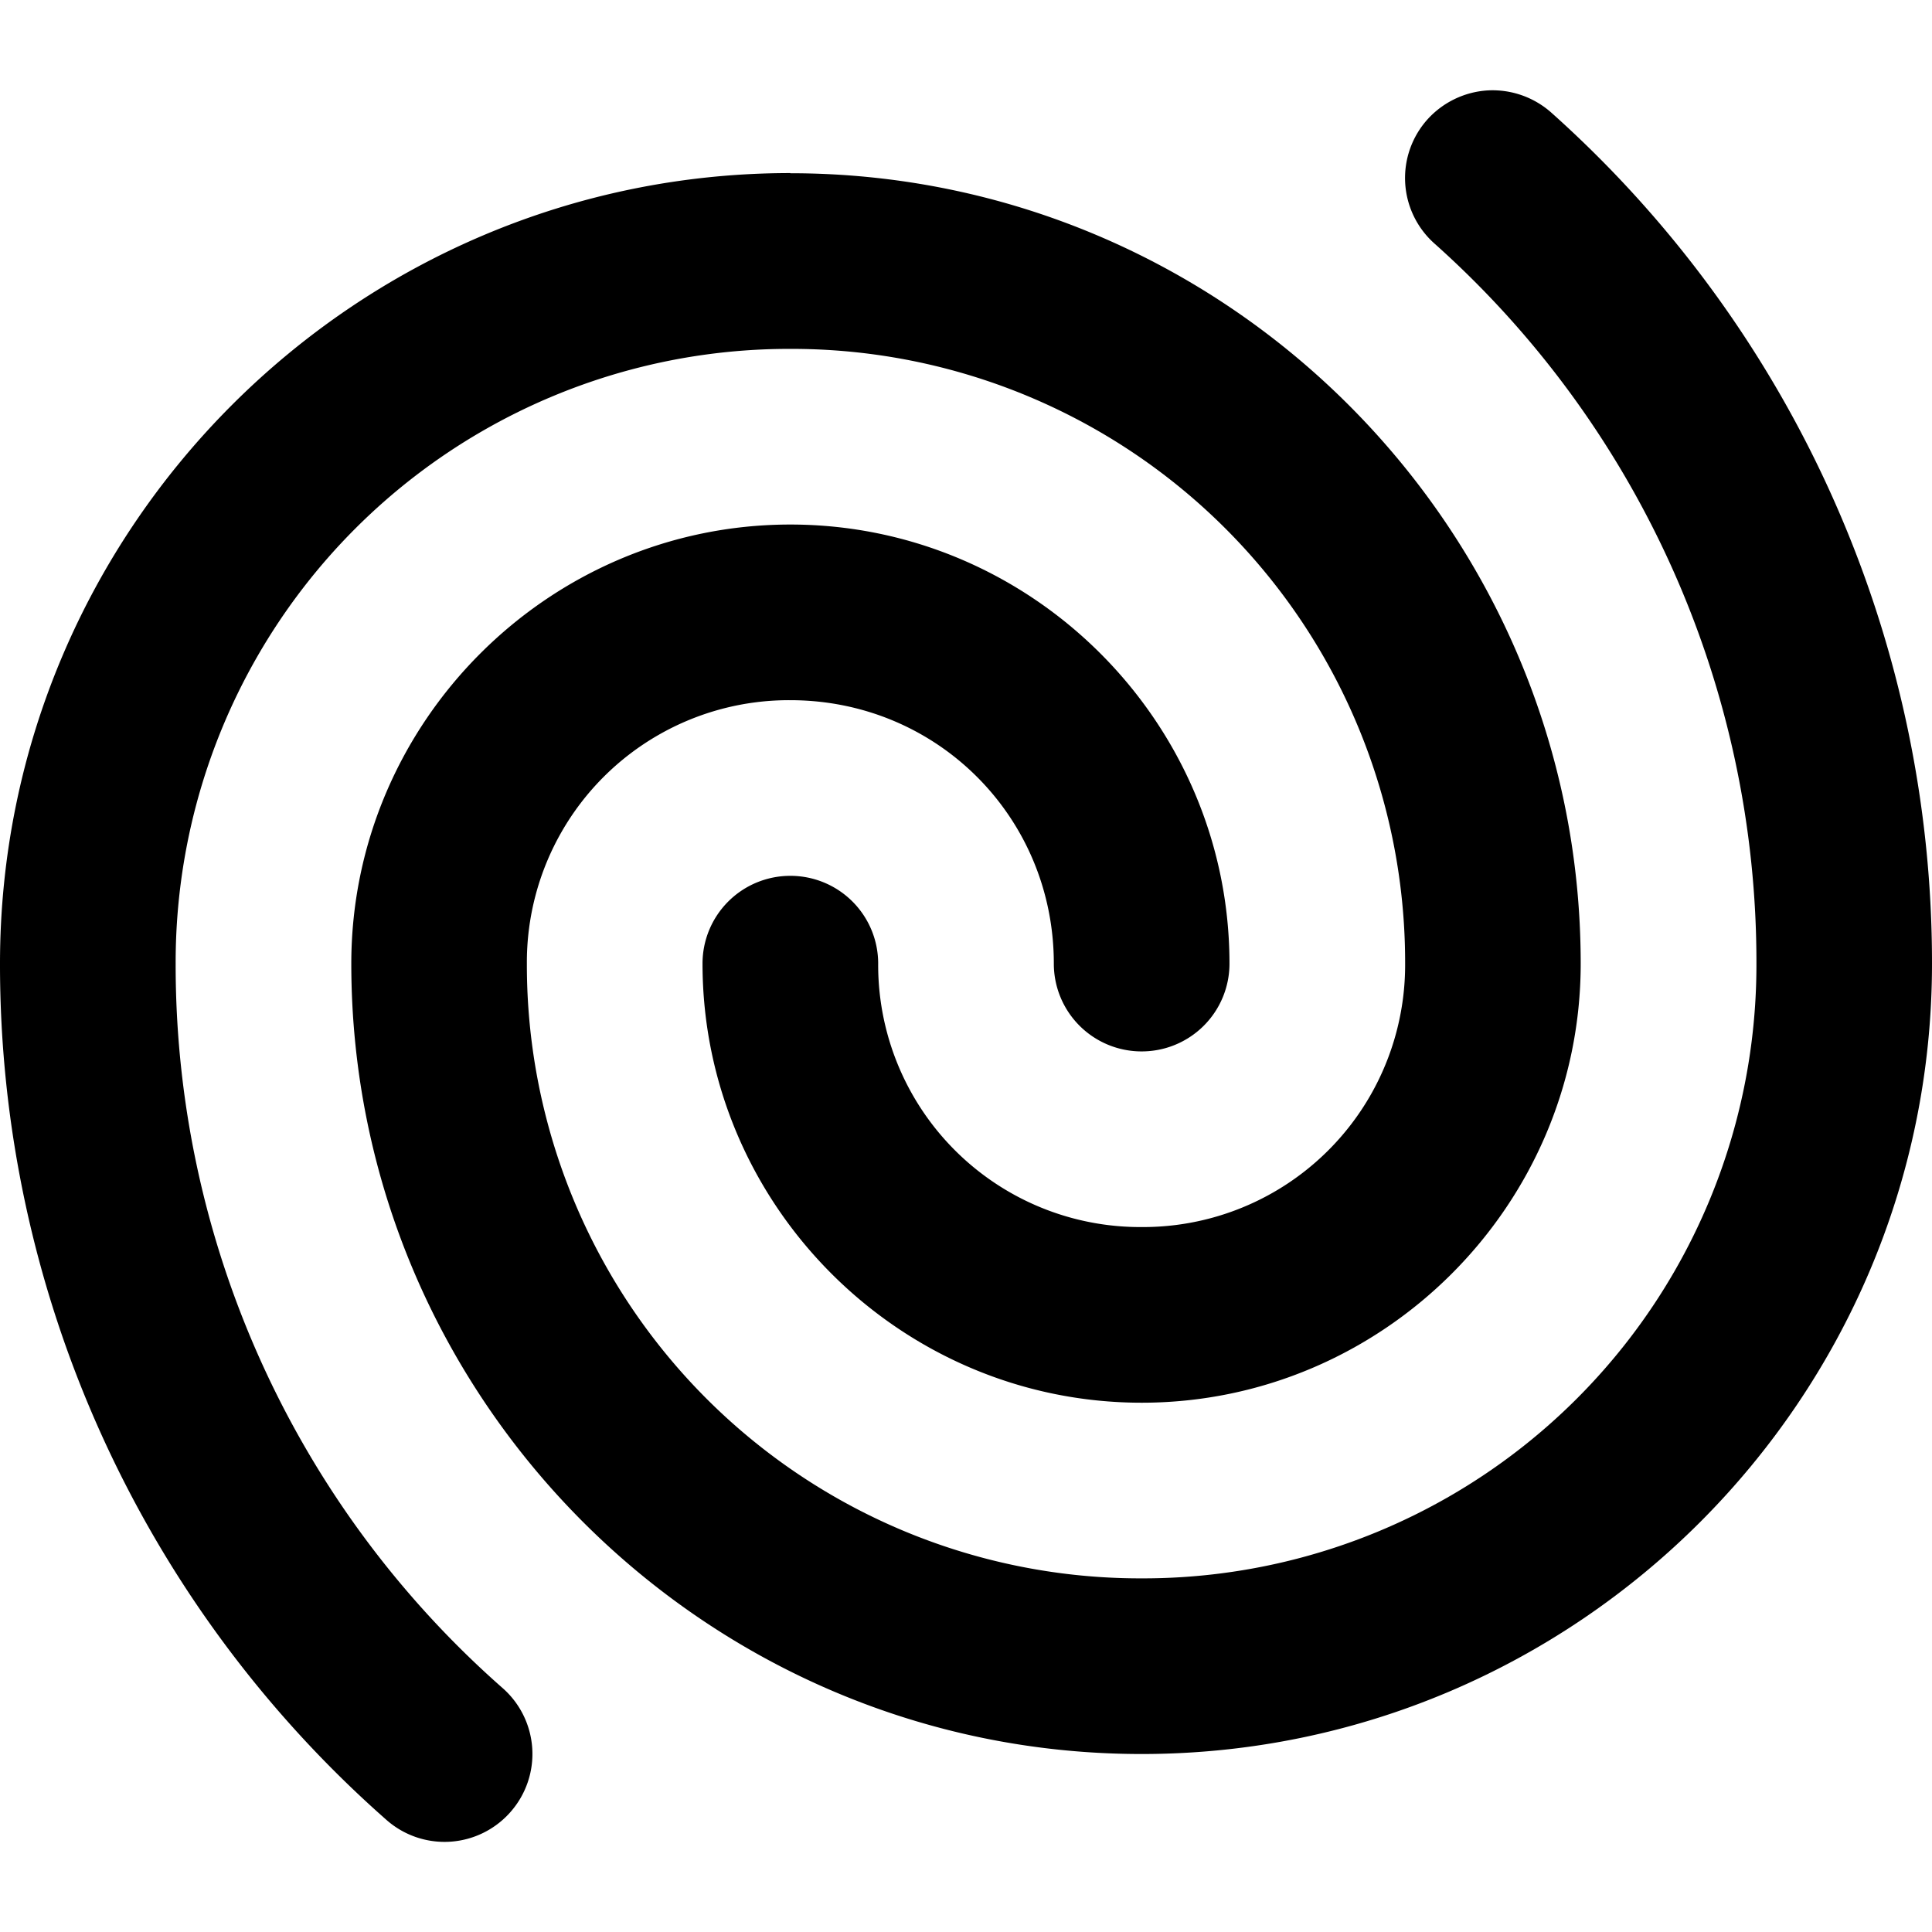 <svg xmlns="http://www.w3.org/2000/svg" viewBox="0 0 24 24"><path d="M18.483 1.123a1.1 1.1 0 0 0-.752.362 1.09 1.09 0 0 0 .088 1.54 11.96 11.96 0 0 1 4 8.946 7.62 7.62 0 0 1-7.637 7.636 7.62 7.62 0 0 1-7.637-7.636 3.255 3.255 0 0 1 3.273-3.273c1.82 0 3.273 1.45 3.273 3.273a1.09 1.09 0 0 0 1.09 1.09 1.09 1.09 0 0 0 1.092-1.09c0-3-2.455-5.455-5.455-5.455s-5.454 2.455-5.454 5.455c0 5.408 4.408 9.818 9.818 9.818S24 17.379 24 11.971A14.16 14.16 0 0 0 19.272 1.4a1.1 1.1 0 0 0-.789-.277M9.818 2.15C4.408 2.151 0 6.561 0 11.97a14.16 14.16 0 0 0 4.8 10.637 1.09 1.09 0 0 0 1.54-.096 1.09 1.09 0 0 0-.095-1.54 11.96 11.96 0 0 1-4.063-9 7.62 7.62 0 0 1 7.636-7.637 7.62 7.62 0 0 1 7.637 7.636 3.256 3.256 0 0 1-3.273 3.273 3.256 3.256 0 0 1-3.273-3.273 1.09 1.09 0 0 0-1.09-1.09 1.09 1.09 0 0 0-1.092 1.09c0 3 2.455 5.455 5.455 5.455s5.454-2.455 5.454-5.455c0-5.408-4.408-9.818-9.818-9.818z"/></svg>
